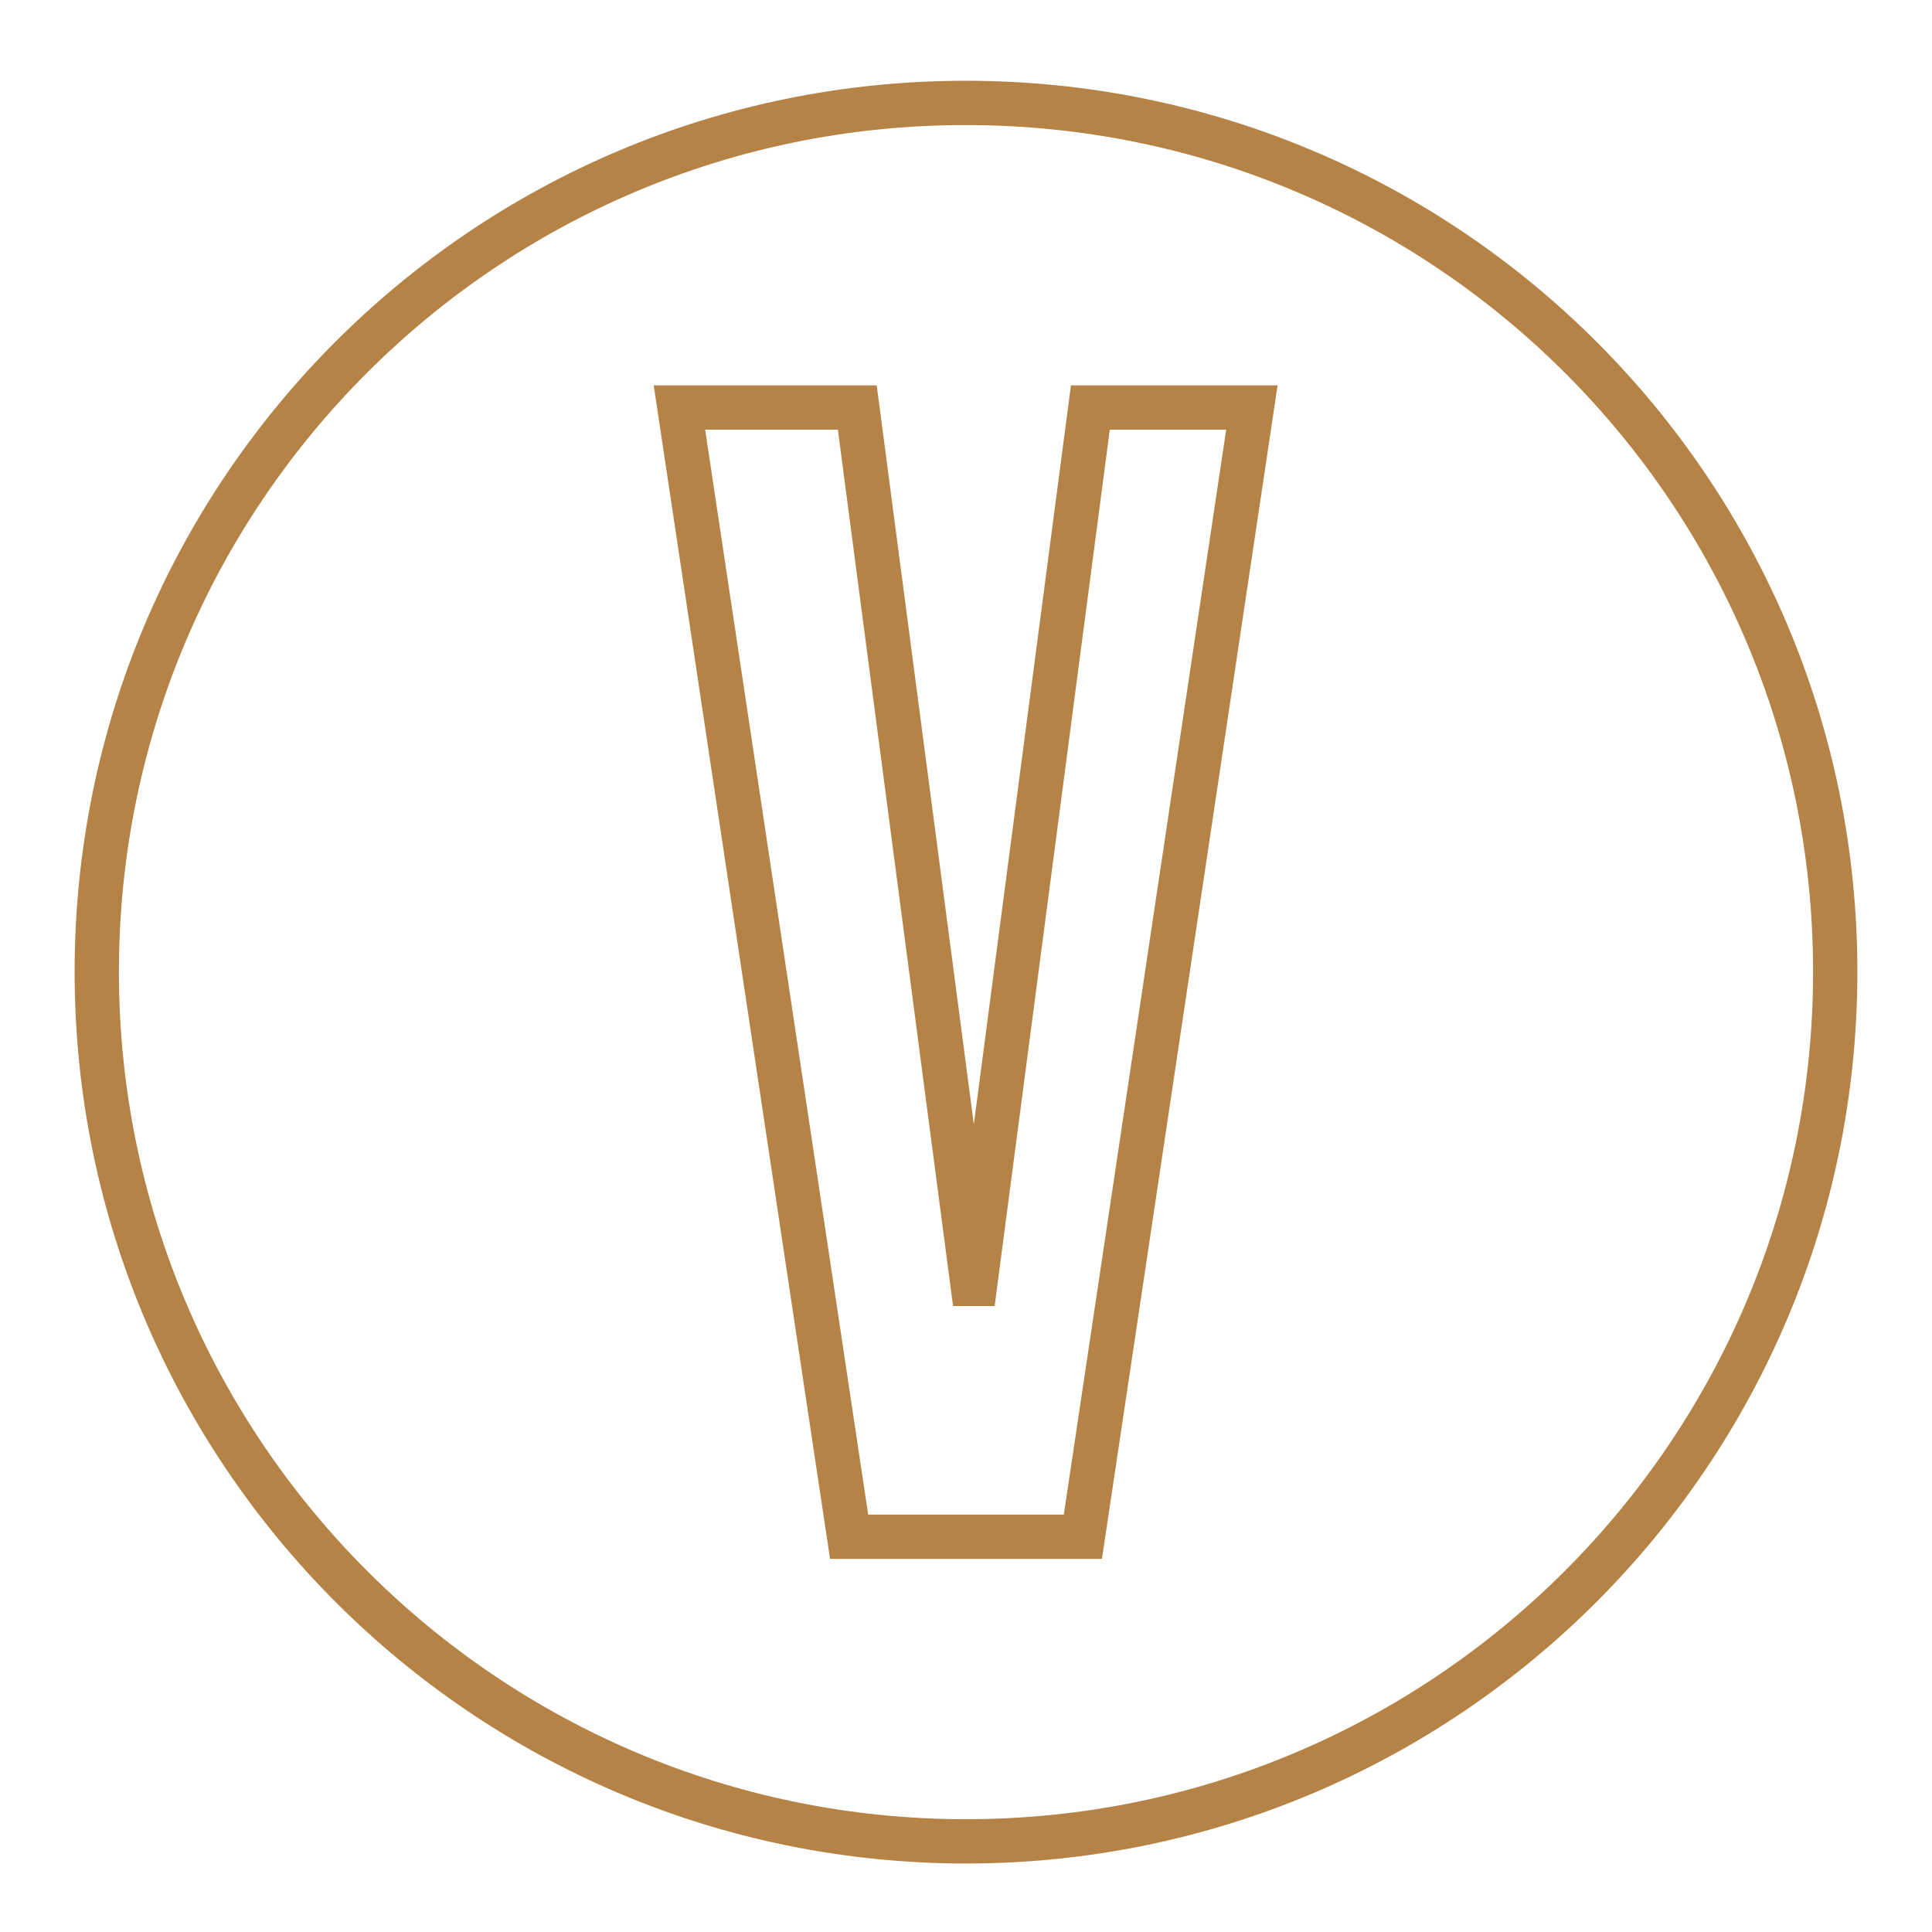 <svg xmlns="http://www.w3.org/2000/svg" id="Calque_1" viewBox="0 0 28.35 28.35"><defs><style>      .st0 {        fill: none;        stroke: #b68347;        stroke-width: .65px;      }    </style></defs><g id="Allergenes_-_copie"><path class="st0" d="M14.17,27.02c7.04,0,12.76-5.71,12.76-12.76S21.22,1.51,14.17,1.51,1.42,7.22,1.42,14.26s5.71,12.76,12.76,12.76h-.01Z"></path><polygon class="st0" points="12.46 22.55 15.89 22.55 18.37 5.98 16 5.98 14.31 18.84 14.27 18.84 12.58 5.98 9.97 5.98 12.46 22.55"></polygon></g></svg>